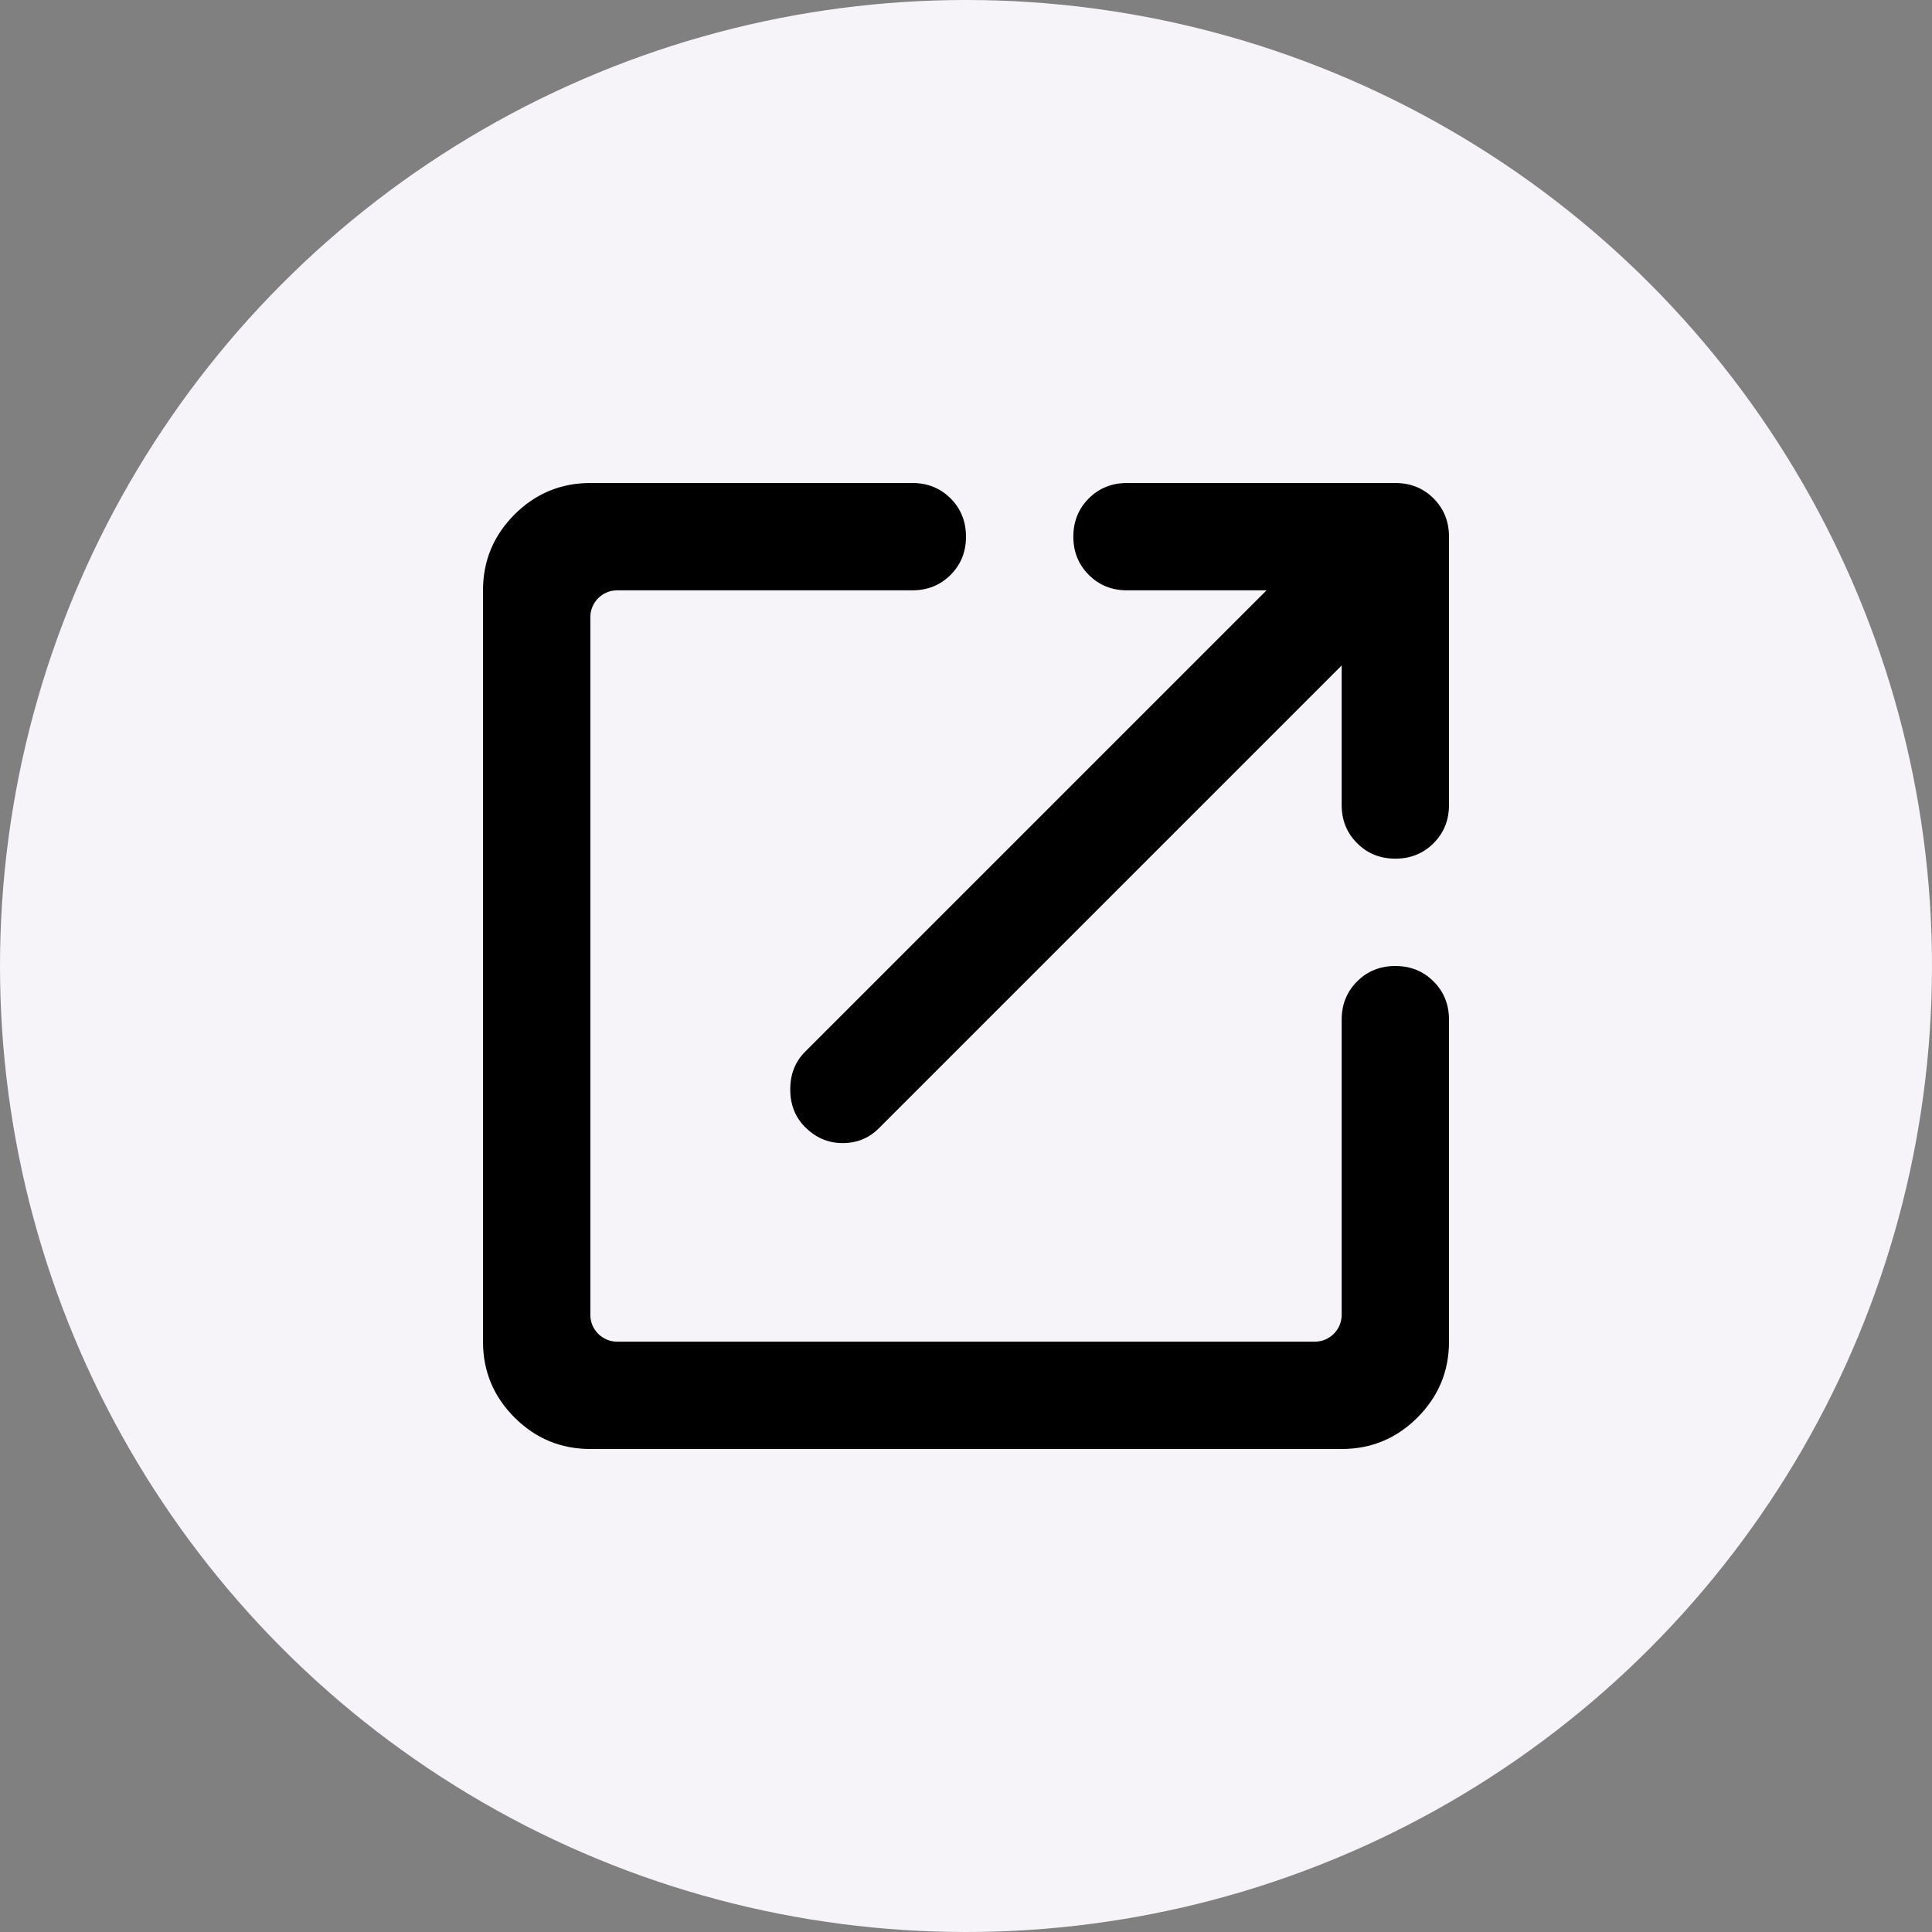 <svg width="36" height="36" viewBox="0 0 36 36" fill="none" xmlns="http://www.w3.org/2000/svg">
<rect x="0" y="0" width="36" height="36" fill="#808080" stroke="none"/>
<circle cx="18" cy="18" r="18" fill="#F6F4F9"/>
<path d="M11 27C10.45 27 9.979 26.804 9.587 26.413C9.196 26.021 9 25.55 9 25V11C9 10.45 9.196 9.979 9.587 9.587C9.979 9.196 10.45 9 11 9H17C17.283 9 17.521 9.096 17.713 9.287C17.904 9.479 18 9.717 18 10C18 10.283 17.904 10.521 17.713 10.712C17.521 10.904 17.283 11 17 11H11.5C11.224 11 11 11.224 11 11.5V24.5C11 24.776 11.224 25 11.5 25H24.5C24.776 25 25 24.776 25 24.5V19C25 18.717 25.096 18.479 25.288 18.287C25.479 18.096 25.717 18 26 18C26.283 18 26.521 18.096 26.712 18.287C26.904 18.479 27 18.717 27 19V25C27 25.55 26.804 26.021 26.413 26.413C26.021 26.804 25.55 27 25 27H11ZM15 21C14.817 20.817 14.725 20.583 14.725 20.3C14.725 20.017 14.817 19.783 15 19.6L23.6 11H21C20.717 11 20.479 10.904 20.288 10.712C20.096 10.521 20 10.283 20 10C20 9.717 20.096 9.479 20.288 9.287C20.479 9.096 20.717 9 21 9H26C26.283 9 26.521 9.096 26.712 9.287C26.904 9.479 27 9.717 27 10V15C27 15.283 26.904 15.521 26.712 15.712C26.521 15.904 26.283 16 26 16C25.717 16 25.479 15.904 25.288 15.712C25.096 15.521 25 15.283 25 15V12.4L16.375 21.025C16.192 21.208 15.967 21.3 15.7 21.3C15.433 21.3 15.2 21.2 15 21Z" fill="black"/>
</svg>

